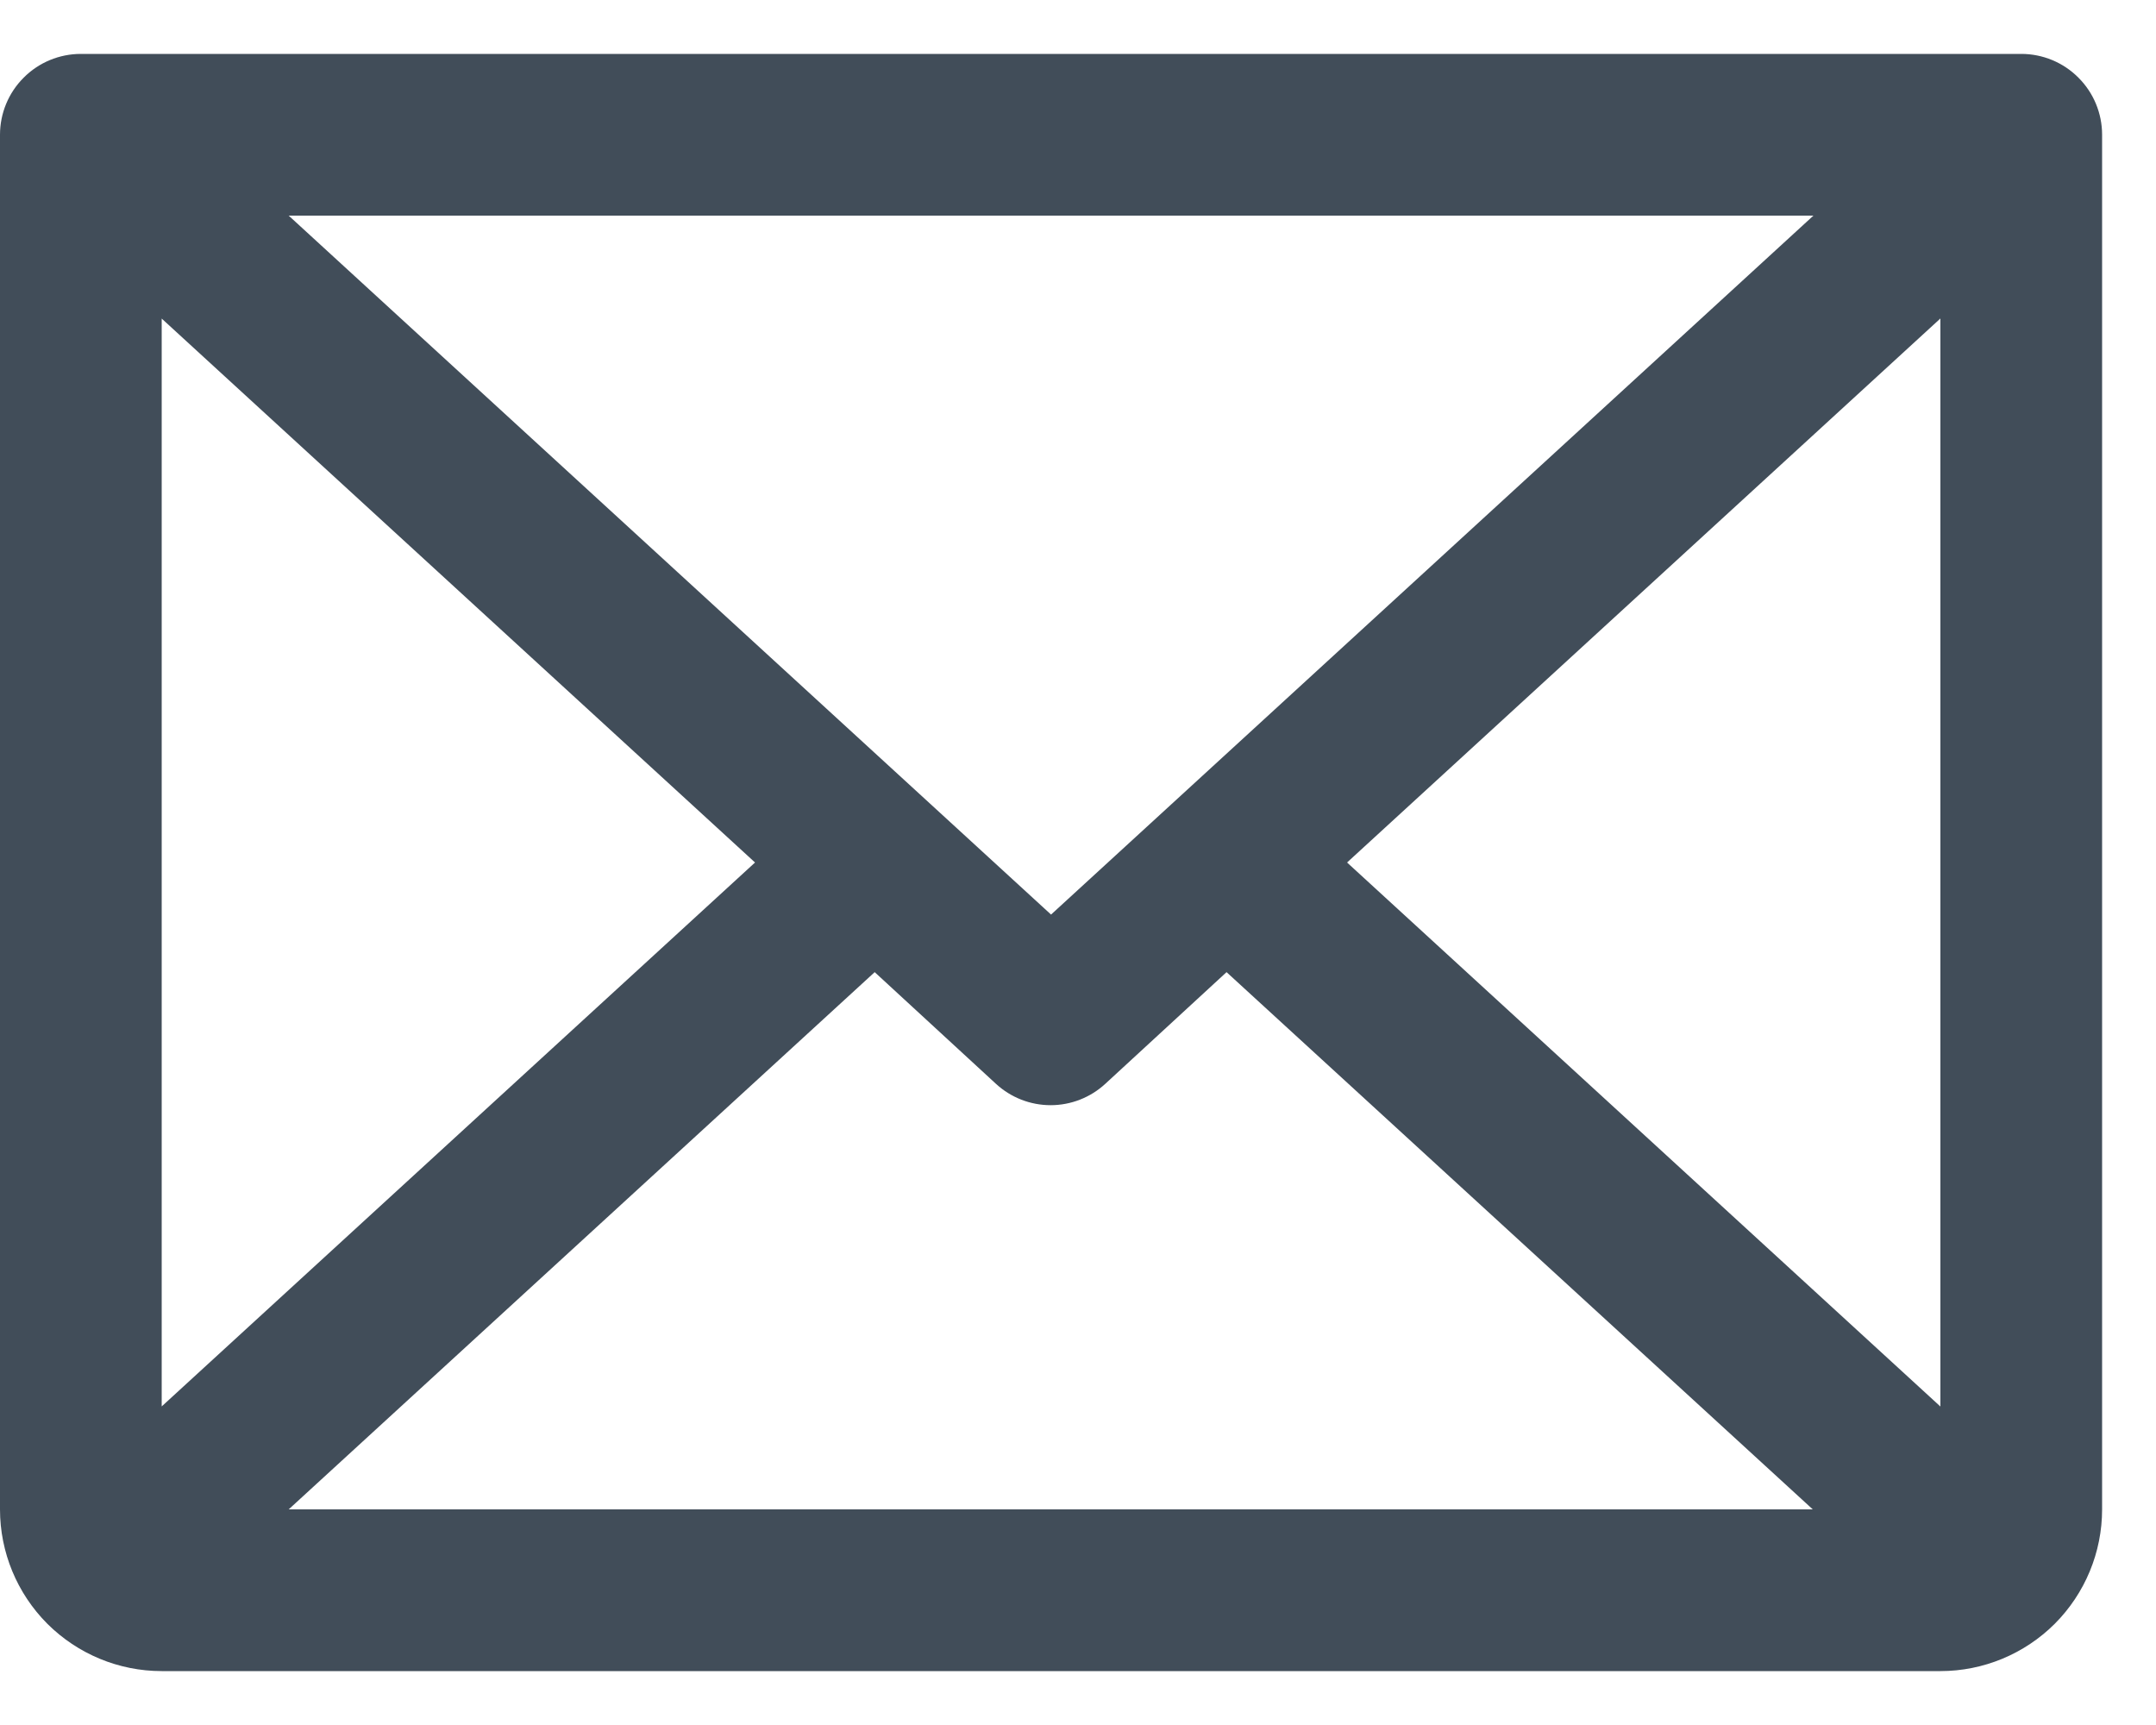 <svg width="20" height="16" viewBox="0 0 20 16" fill="none" xmlns="http://www.w3.org/2000/svg">
<path d="M18.75 0.5H0.75C0.551 0.5 0.36 0.579 0.22 0.72C0.079 0.86 0 1.051 0 1.25V14C0 14.398 0.158 14.779 0.439 15.061C0.721 15.342 1.102 15.5 1.5 15.5H18C18.398 15.5 18.779 15.342 19.061 15.061C19.342 14.779 19.5 14.398 19.5 14V1.25C19.5 1.051 19.421 0.86 19.28 0.72C19.14 0.579 18.949 0.5 18.75 0.5ZM9.75 8.483L2.678 2H16.822L9.75 8.483ZM7.004 8L1.5 13.045V2.955L7.004 8ZM8.114 9.017L9.239 10.053C9.377 10.18 9.558 10.251 9.746 10.251C9.934 10.251 10.115 10.18 10.253 10.053L11.378 9.017L16.816 14H2.678L8.114 9.017ZM12.496 8L18 2.954V13.046L12.496 8Z" fill="#122130" fill-opacity="0.8"/>
</svg>
